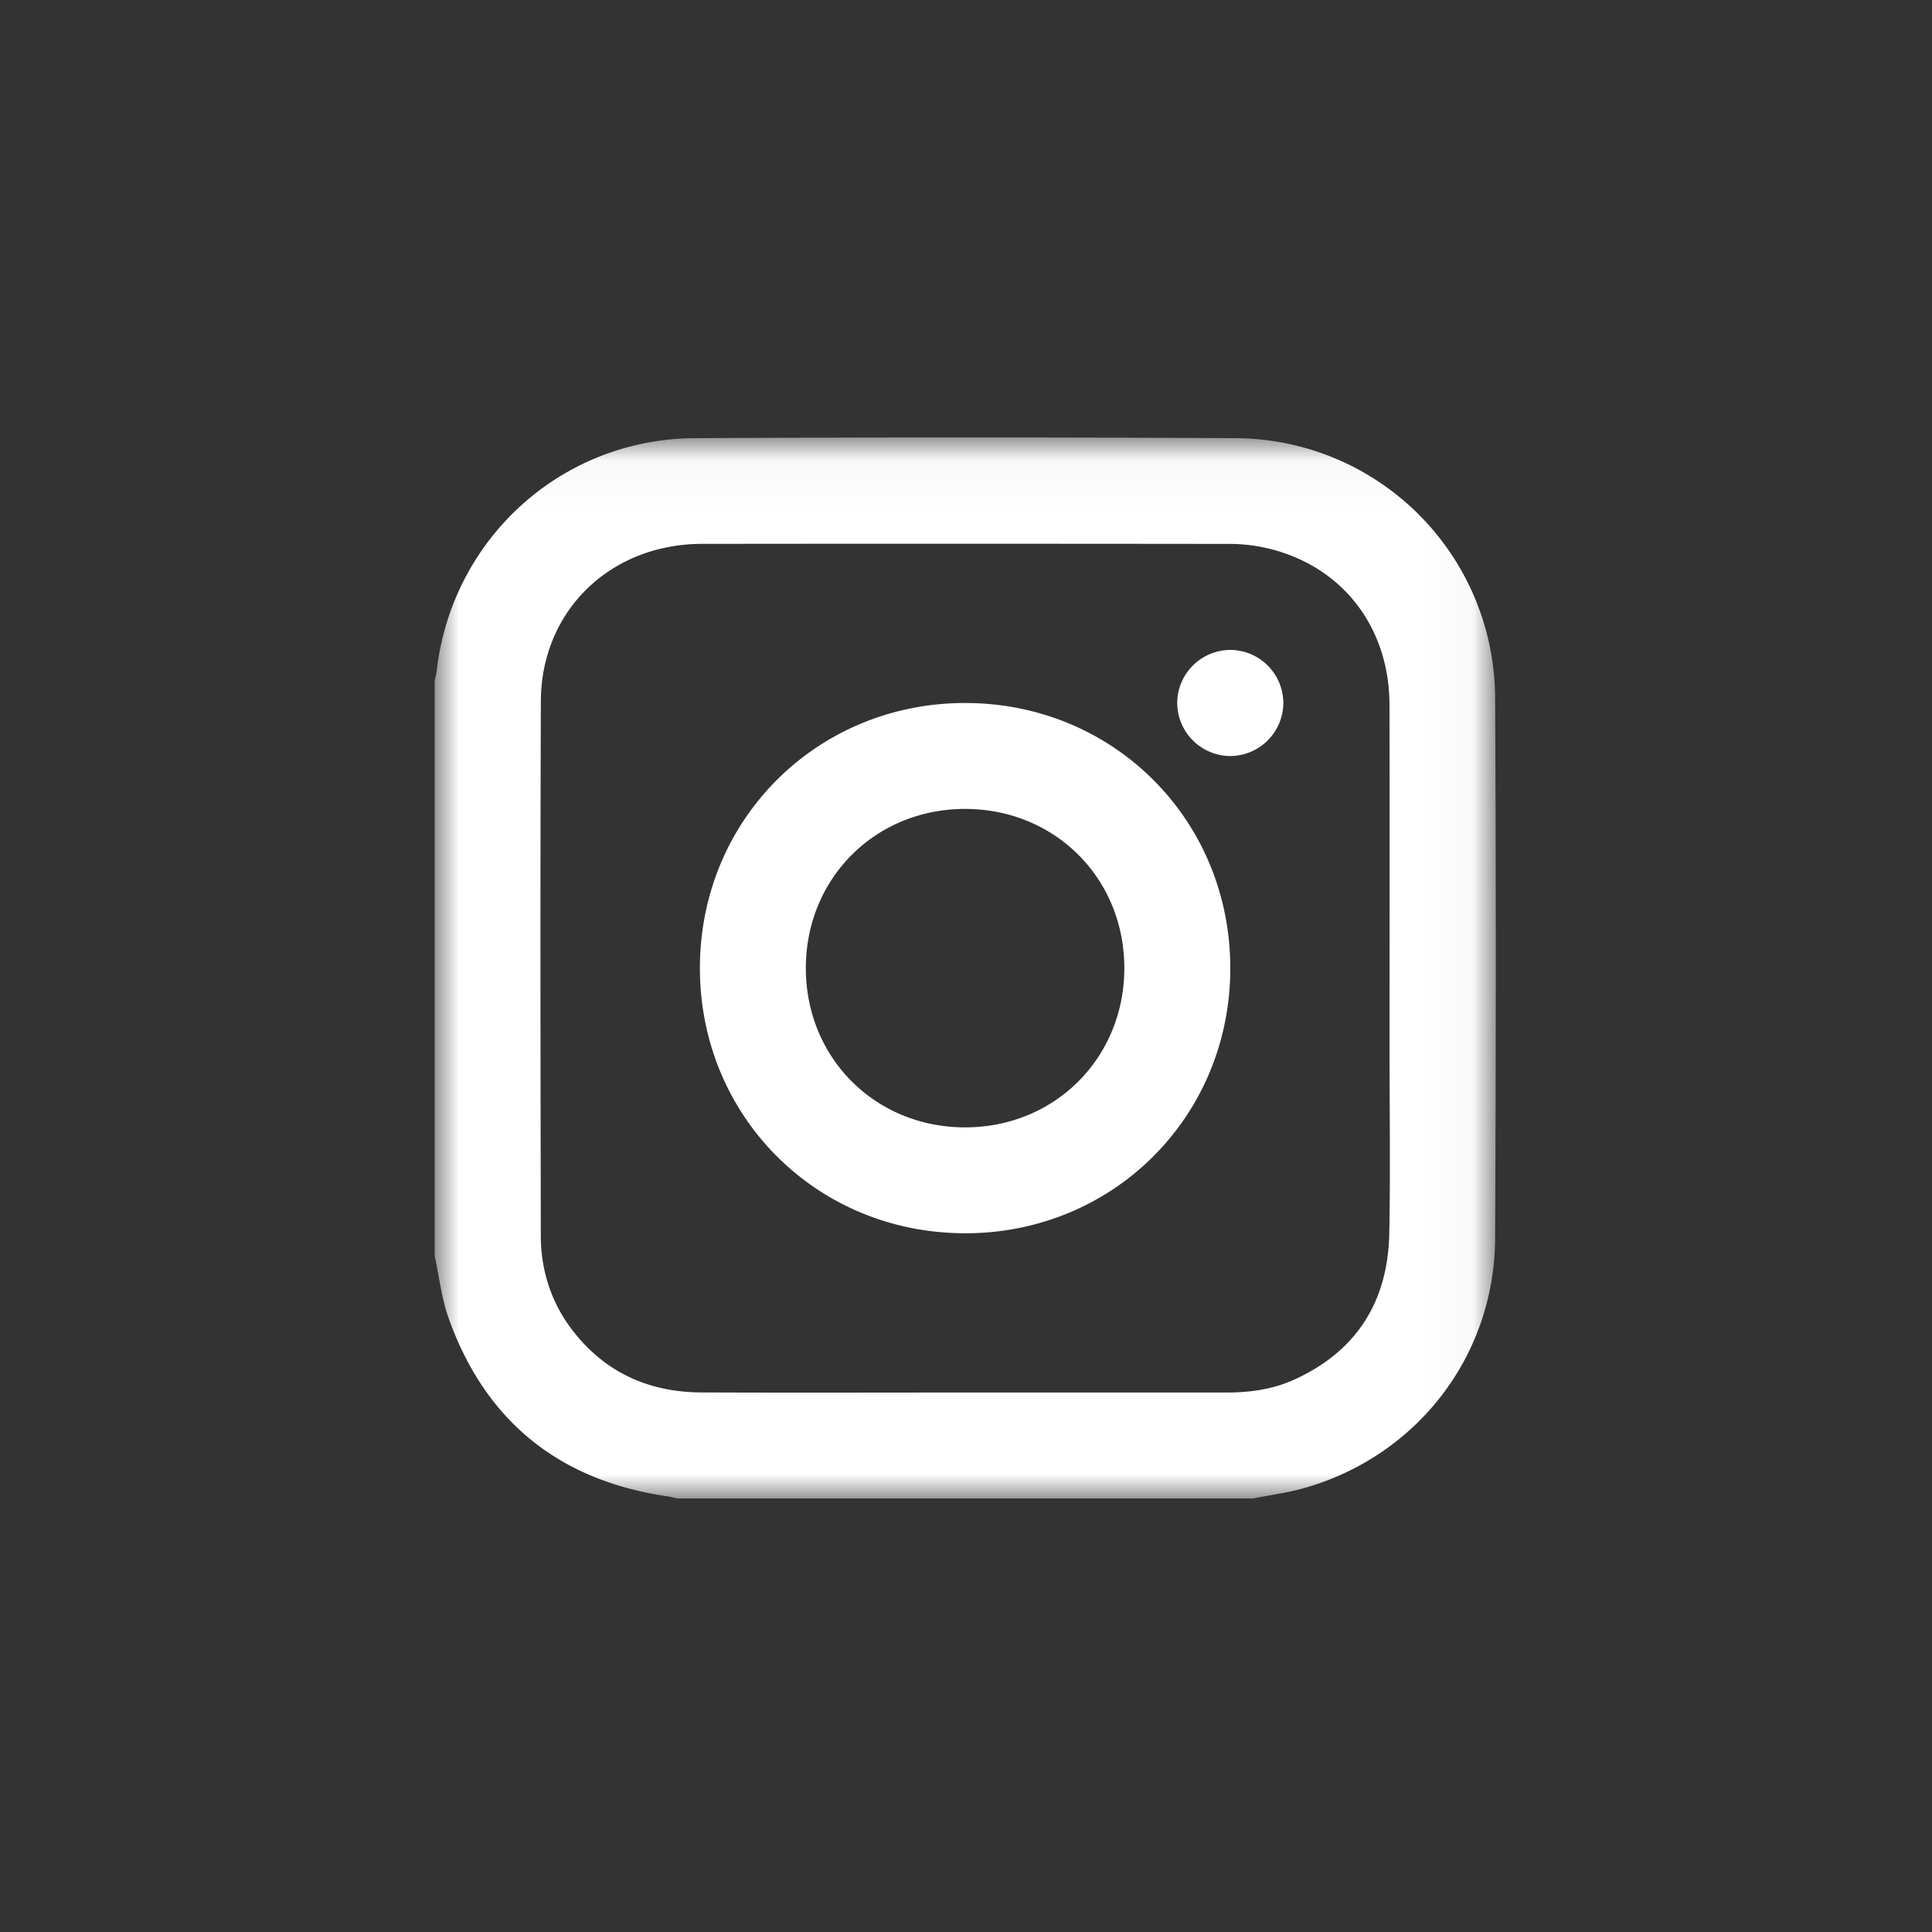 <svg width="40" height="40" viewBox="0 0 40 40" xmlns="http://www.w3.org/2000/svg" xmlns:xlink="http://www.w3.org/1999/xlink">
    <rect x="0" y="0" width="40" height="40" fill="#333333" stroke="none"/>
    <defs>
        <path id="l78yd3fela" d="M0 .034h21.97V22H0z"/>
    </defs>
    <g fill="none" fill-rule="evenodd">
        <g transform="translate(9 9.024)">
            <mask id="30s37a2z1b" fill="#fff">
                <use xlink:href="#l78yd3fela"/>
            </mask>
            <path d="M10.976 19.807h5.405c.491.001.973-.065 1.42-.27 1.298-.591 1.937-1.628 1.963-3.033.024-1.28.005-2.559.005-3.838 0-2.366.004-4.732-.001-7.098-.004-1.676-1.055-2.96-2.674-3.272a3.523 3.523 0 0 0-.66-.059c-3.632-.004-7.264-.005-10.896-.001-1.902.002-3.334 1.385-3.34 3.258-.014 3.688-.008 7.377-.001 11.065.001.734.222 1.409.68 1.991.674.857 1.576 1.251 2.652 1.255 1.816.008 3.631.002 5.447.002M0 16.982V5.06c.013-.062.032-.122.04-.184C.35 2.133 2.621.06 5.388.048c3.724-.019 7.448-.02 11.172 0a5.397 5.397 0 0 1 5.395 5.392c.02 3.723.017 7.446 0 11.17-.01 2.431-1.608 4.506-3.946 5.173-.348.1-.71.146-1.066.217H5.019c-.055-.013-.11-.03-.165-.038C2.597 21.64 1.059 20.42.289 18.27c-.147-.411-.195-.858-.289-1.288" fill="#FFF" mask="url(#30s37a2z1b)"/>
        </g>
        <path d="M23.278 20.053c.005-1.856-1.421-3.294-3.277-3.305-1.864-.011-3.312 1.424-3.317 3.287-.005 1.856 1.422 3.295 3.277 3.306 1.863.011 3.312-1.425 3.317-3.288m-3.3 5.48c-3.076-.001-5.495-2.428-5.487-5.504.007-3.066 2.426-5.476 5.494-5.474 3.077.002 5.494 2.427 5.487 5.504-.008 3.067-2.427 5.477-5.495 5.475M26.57 14.559a1.105 1.105 0 0 1-1.113 1.094 1.105 1.105 0 0 1-1.084-1.102 1.105 1.105 0 0 1 1.113-1.095 1.104 1.104 0 0 1 1.084 1.103" fill="#FFF"/>
    </g>
</svg>
